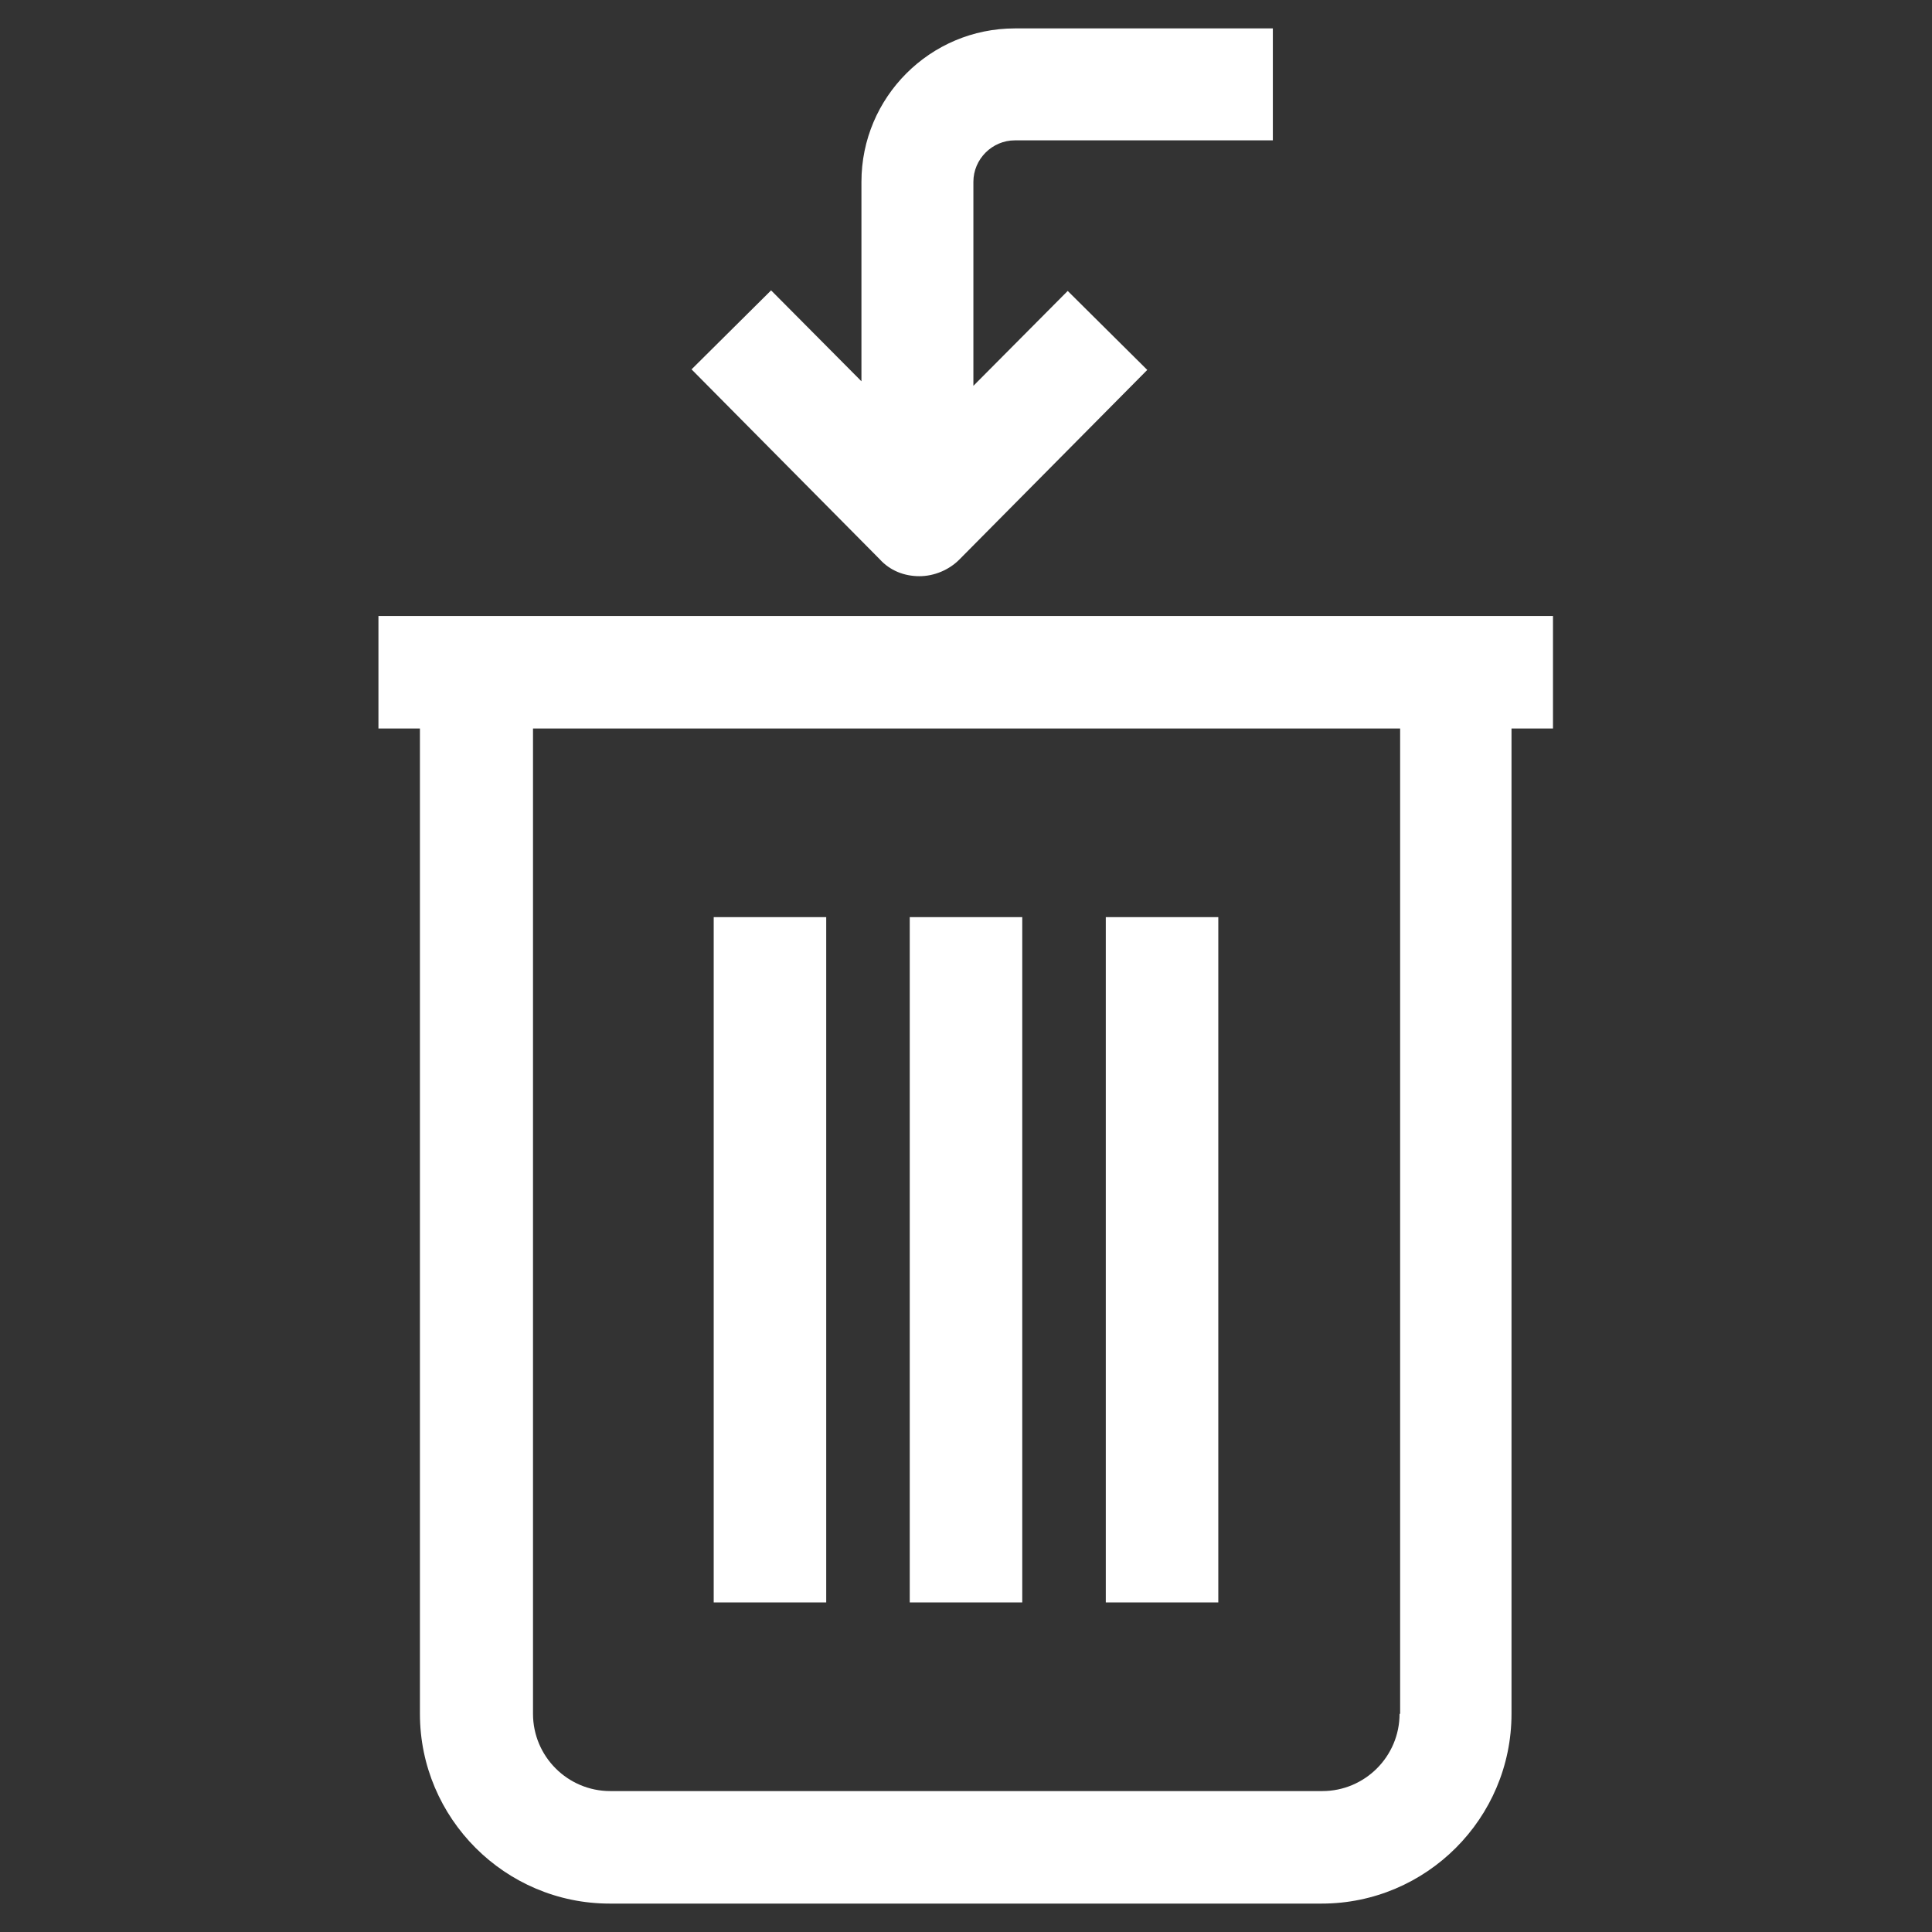 <?xml version="1.0" encoding="utf-8"?>
<!-- Generator: Adobe Illustrator 28.5.0, SVG Export Plug-In . SVG Version: 9.03 Build 54727)  -->
<svg version="1.0" id="Ebene_1" xmlns="http://www.w3.org/2000/svg" xmlns:xlink="http://www.w3.org/1999/xlink" x="0px" y="0px"
	 viewBox="0 0 34 34" enable-background="new 0 0 34 34" xml:space="preserve">
<rect x="0" y="0" width="34" height="34" fill="#333333" stroke="none"/>
<g>
	<rect x="19.46" y="16.14" fill="#FFFFFF" width="1.98" height="12.06"/>
	<rect x="16.01" y="16.14" fill="#FFFFFF" width="1.98" height="12.06"/>
	<rect x="12.56" y="16.14" fill="#FFFFFF" width="1.98" height="12.06"/>
	<path fill="#FFFFFF" d="M6.66,10.84v1.98h0.73v17.34c0,1.84,1.5,3.34,3.34,3.34h12.53c1.84,0,3.34-1.5,3.34-3.34V12.82h0.73v-1.98
		H6.66z M24.63,30.16c0,0.75-0.61,1.36-1.36,1.36H10.74c-0.75,0-1.36-0.61-1.36-1.36V12.82h15.26v17.34H24.63z"/>
	<path fill="#FFFFFF" d="M16.18,10.14c0.26,0,0.52-0.11,0.7-0.29l3.31-3.34l-1.4-1.39l-1.66,1.67V3.2c0-0.4,0.33-0.73,0.73-0.73
		h4.54V0.5h-4.54c-1.49,0-2.7,1.21-2.7,2.7v3.51l-1.59-1.6l-1.4,1.39l3.31,3.34C15.66,10.04,15.91,10.14,16.18,10.14z"/>
</g>
</svg>
